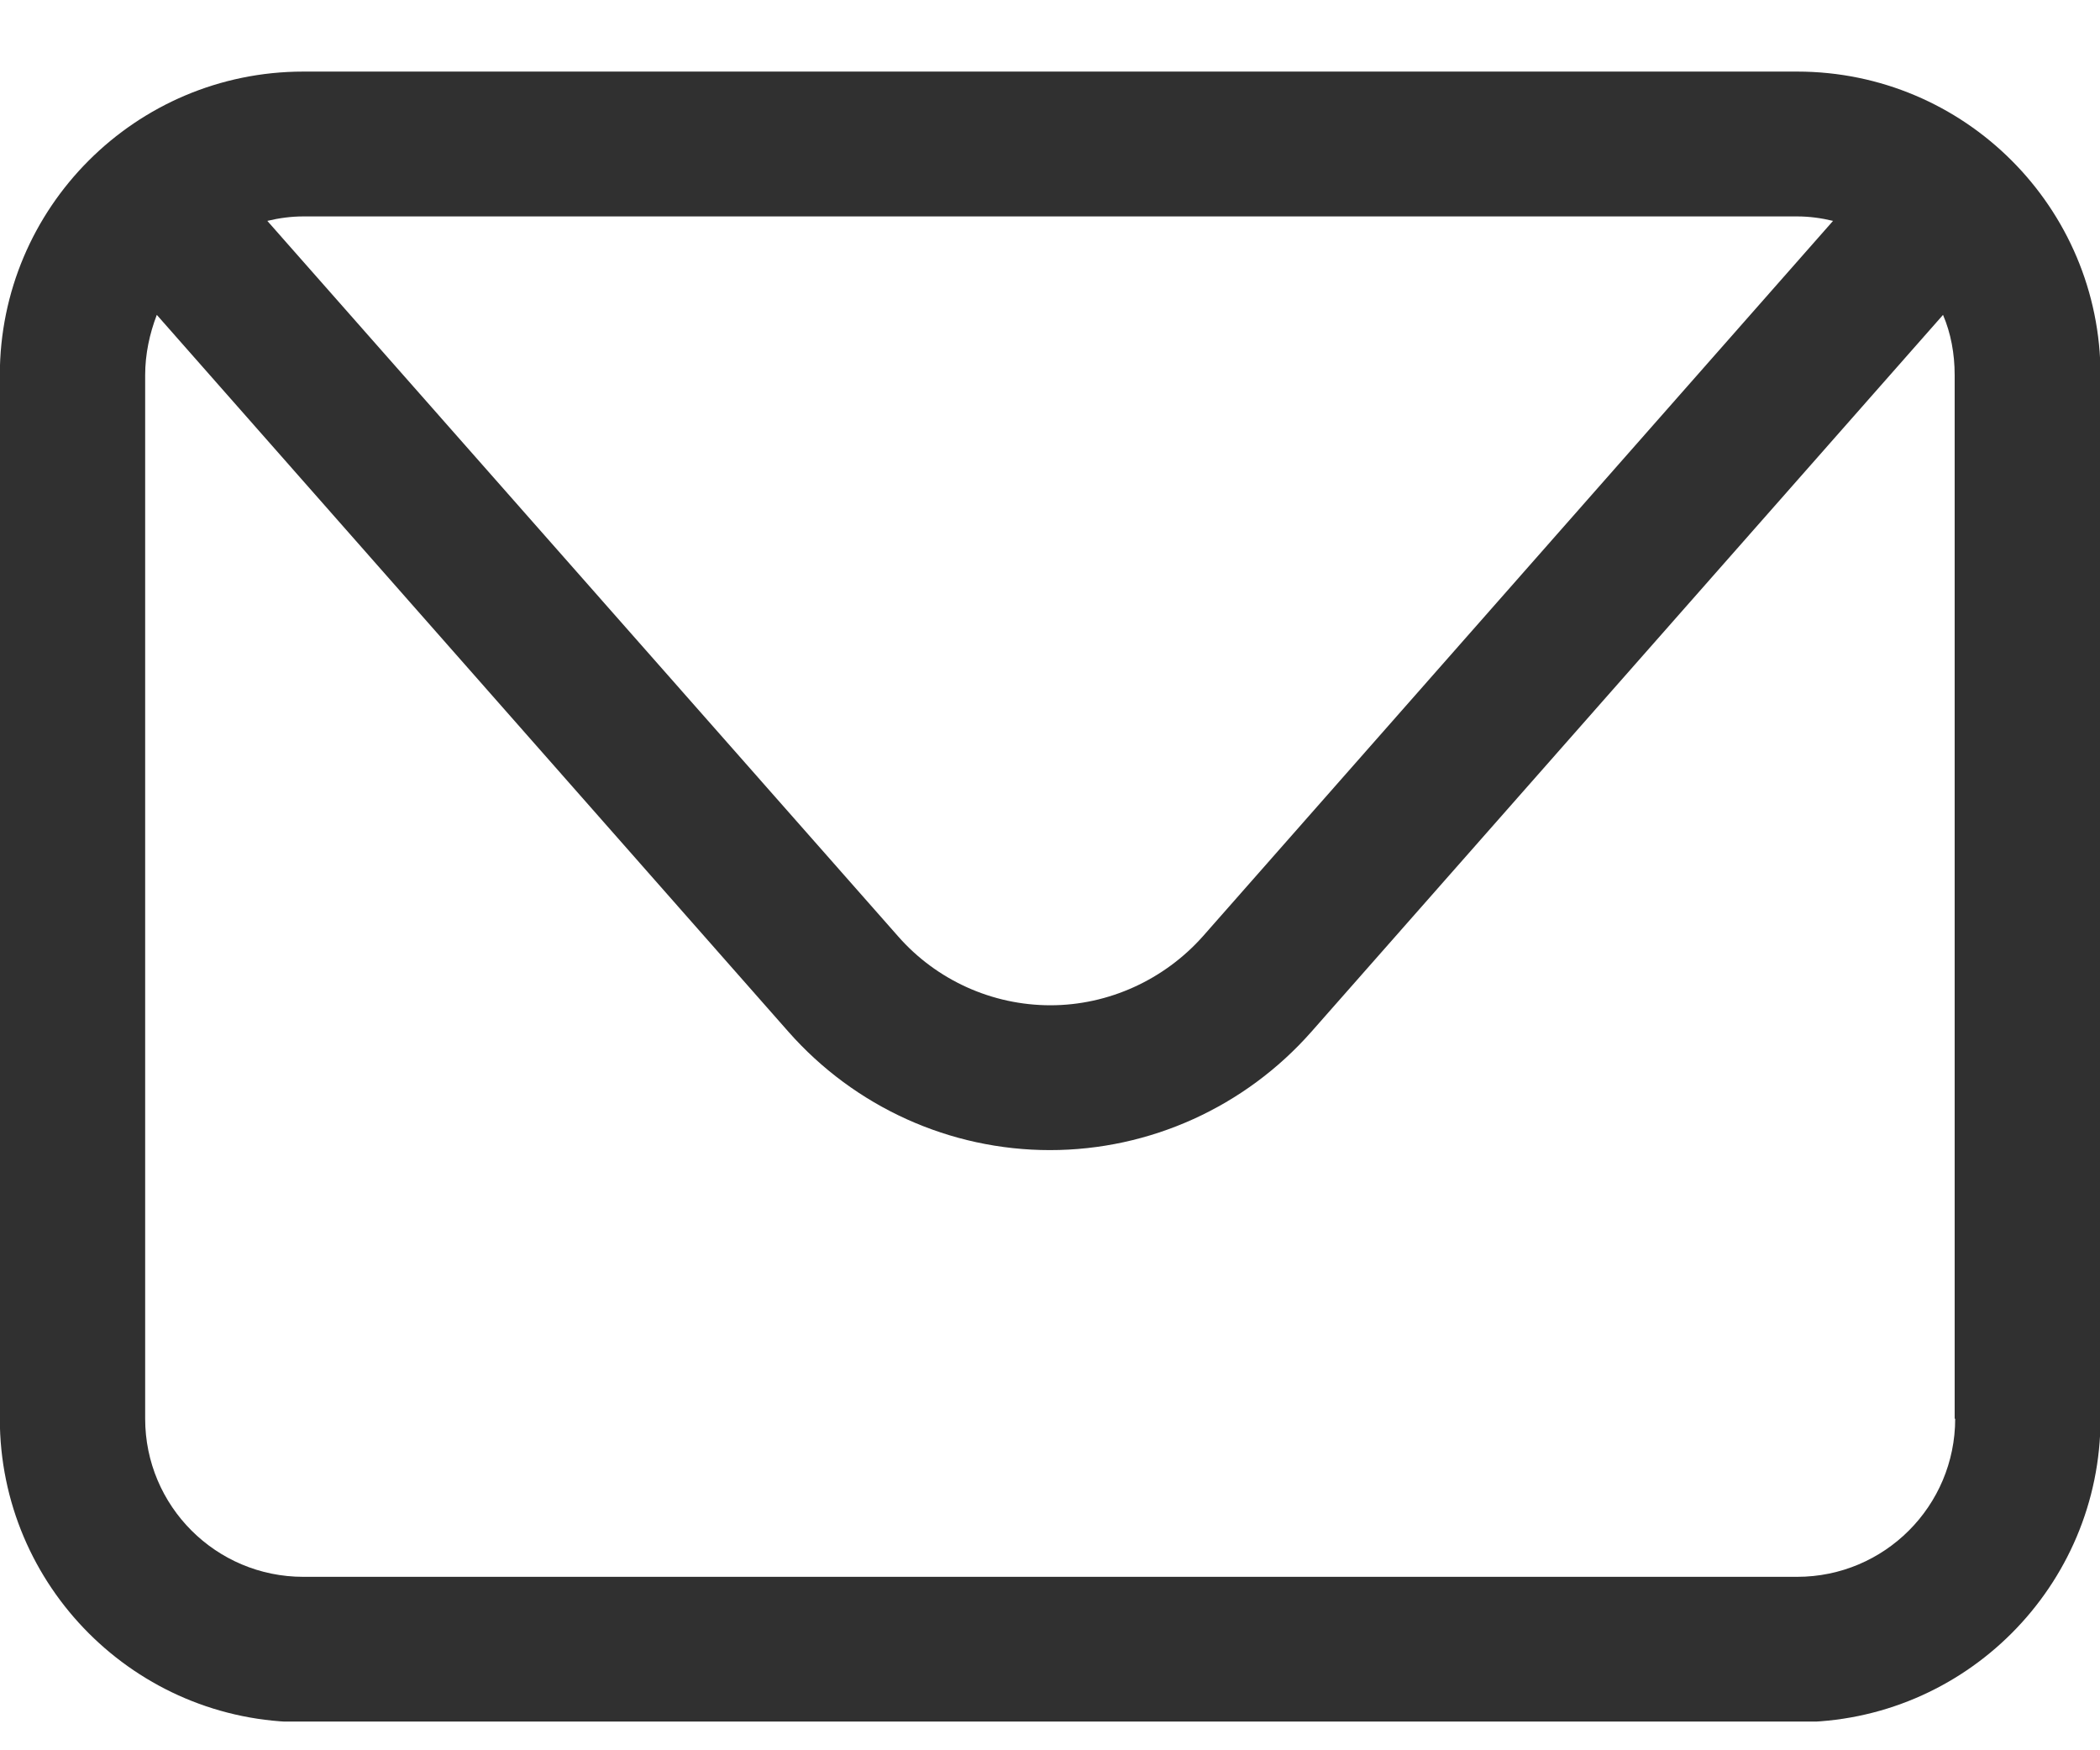 <svg width="24" height="20" viewBox="0 0 24 20" fill="none" xmlns="http://www.w3.org/2000/svg">
<g clip-path="url(#clip0_570_1021)">
<path d="M20.539 0.818H3.466C1.552 0.818 -0.002 2.372 -0.002 4.286V16.211C-0.002 18.125 1.552 19.679 3.466 19.679H20.539C22.453 19.679 24.006 18.125 24.006 16.211V4.286C24.006 2.372 22.453 0.818 20.539 0.818ZM20.539 2.473C20.678 2.473 20.817 2.492 20.949 2.524L13.749 10.697C13.306 11.196 12.669 11.487 12.005 11.487C11.342 11.487 10.704 11.202 10.262 10.697L3.055 2.524C3.188 2.492 3.327 2.473 3.466 2.473H20.539ZM22.345 16.211C22.345 17.209 21.537 18.018 20.539 18.018H3.466C2.468 18.018 1.659 17.209 1.659 16.211V4.286C1.659 4.046 1.71 3.812 1.792 3.598L9.011 11.79C9.769 12.649 10.856 13.142 11.999 13.142C13.142 13.142 14.229 12.649 14.987 11.79L22.206 3.598C22.295 3.806 22.339 4.04 22.339 4.286V16.211H22.345Z" fill="#303030"/>
</g>
<defs>
<clipPath id="clip0_570_1021">
<rect width="24.002" height="18.854" fill="white" transform="translate(-0.002 0.818)"/>
</clipPath>
</defs>
</svg>
